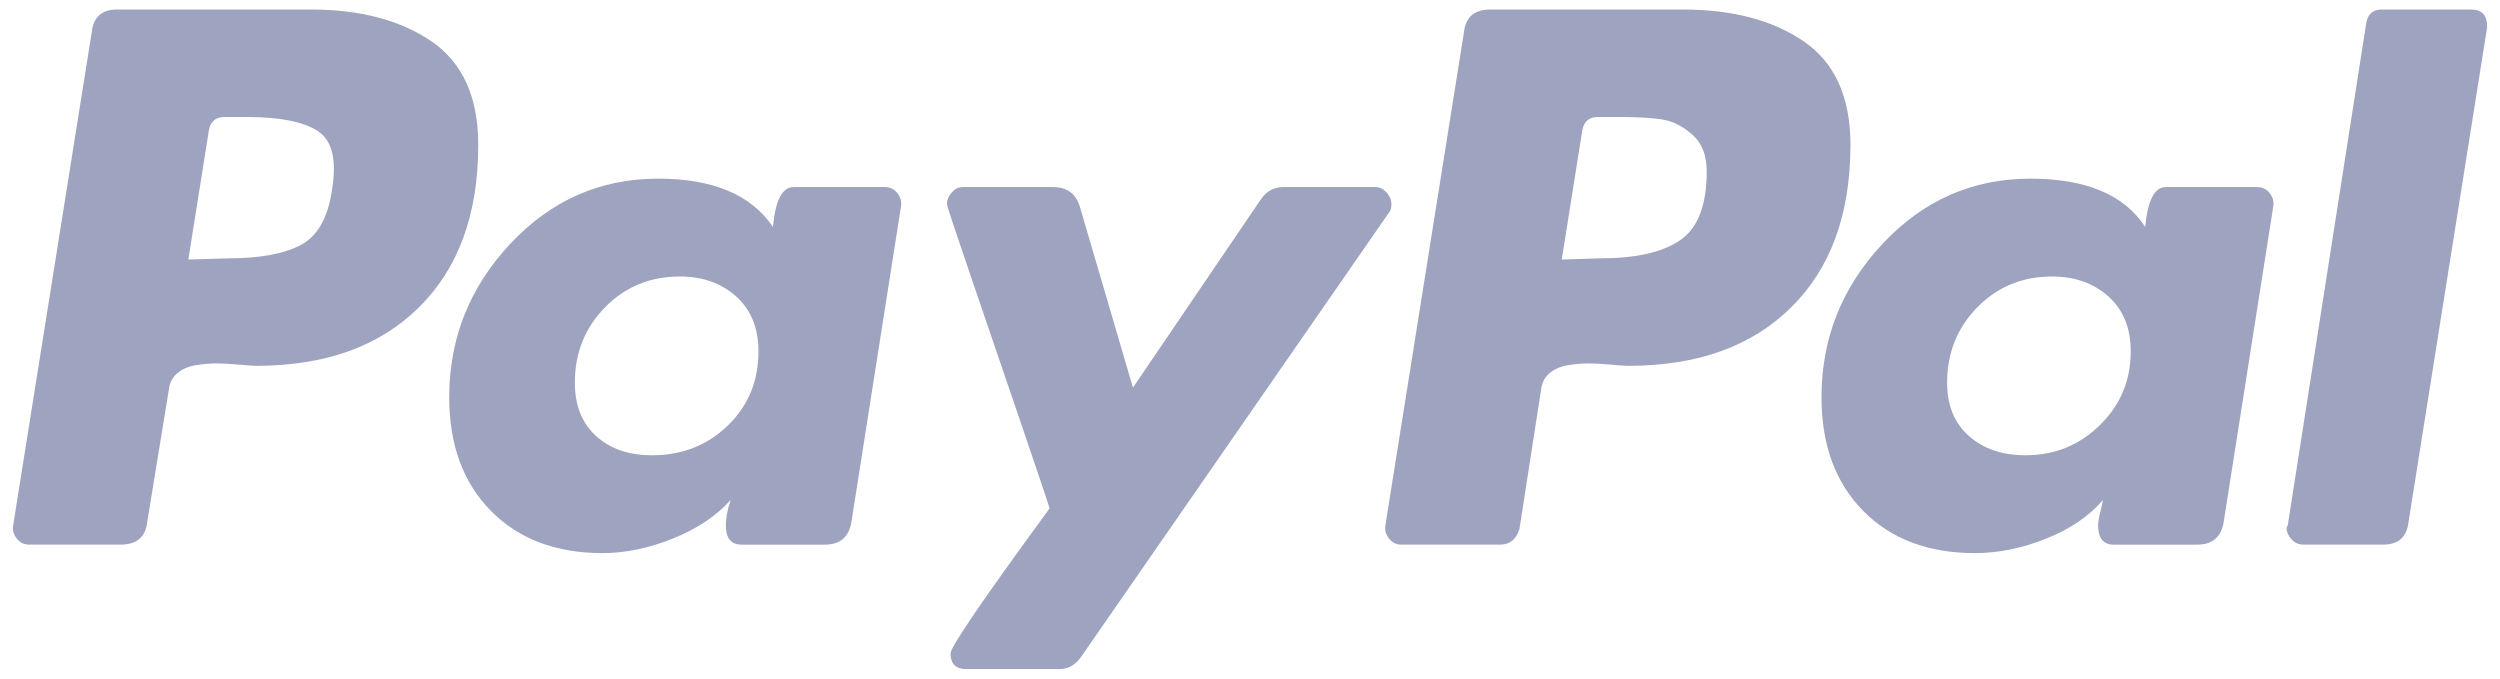 <svg width="140" height="38" viewBox="0 0 140 38" fill="none" xmlns="http://www.w3.org/2000/svg">
<path d="M24.177 2.325C22.44 1.131 20.174 0.532 17.379 0.532H6.555C5.698 0.532 5.225 0.961 5.135 1.817L0.738 29.416C0.693 29.687 0.76 29.935 0.941 30.161C1.121 30.386 1.347 30.499 1.617 30.499H6.758C7.66 30.499 8.156 30.071 8.247 29.214L9.464 21.773C9.509 21.413 9.667 21.119 9.938 20.893C10.208 20.668 10.546 20.521 10.952 20.453C11.358 20.386 11.741 20.352 12.102 20.352C12.463 20.352 12.891 20.375 13.388 20.42C13.883 20.465 14.199 20.487 14.335 20.487C18.213 20.487 21.257 19.395 23.467 17.206C25.676 15.02 26.782 11.987 26.782 8.108C26.782 5.447 25.913 3.52 24.177 2.324V2.325ZM18.597 10.612C18.37 12.19 17.785 13.227 16.838 13.723C15.891 14.22 14.538 14.467 12.779 14.467L10.547 14.535L11.697 7.297C11.787 6.801 12.08 6.553 12.576 6.553H13.862C15.665 6.553 16.974 6.813 17.785 7.331C18.597 7.85 18.867 8.944 18.597 10.612Z" fill="#9EA3BF"/>
<path d="M138.396 0.532H133.391C132.894 0.532 132.601 0.78 132.512 1.277L128.115 29.417L128.047 29.552C128.047 29.779 128.137 29.992 128.318 30.195C128.497 30.398 128.724 30.499 128.994 30.499H133.459C134.315 30.499 134.788 30.072 134.88 29.214L139.276 1.547V1.48C139.276 0.848 138.982 0.533 138.396 0.533V0.532Z" fill="#9EA3BF"/>
<path d="M77.92 11.424C77.92 11.199 77.829 10.985 77.65 10.782C77.469 10.579 77.266 10.477 77.041 10.477H71.833C71.336 10.477 70.93 10.704 70.615 11.154L63.445 21.707L60.468 11.56C60.242 10.839 59.746 10.477 58.98 10.477H53.906C53.68 10.477 53.477 10.579 53.298 10.782C53.117 10.985 53.027 11.2 53.027 11.424C53.027 11.515 53.467 12.845 54.346 15.415C55.225 17.987 56.172 20.76 57.187 23.737C58.202 26.713 58.731 28.292 58.777 28.471C55.078 33.523 53.23 36.228 53.23 36.588C53.23 37.175 53.523 37.468 54.11 37.468H59.318C59.814 37.468 60.22 37.243 60.536 36.792L77.786 11.898C77.875 11.808 77.92 11.651 77.92 11.424V11.424Z" fill="#9EA3BF"/>
<path d="M126.424 10.477H121.282C120.65 10.477 120.268 11.222 120.133 12.71C118.959 10.907 116.818 10.004 113.706 10.004C110.459 10.004 107.697 11.222 105.42 13.657C103.142 16.092 102.004 18.957 102.004 22.248C102.004 24.91 102.782 27.029 104.337 28.607C105.893 30.186 107.978 30.974 110.595 30.974C111.903 30.974 113.233 30.703 114.586 30.163C115.939 29.622 116.997 28.9 117.766 27.998C117.766 28.043 117.719 28.245 117.63 28.606C117.539 28.968 117.495 29.239 117.495 29.418C117.495 30.14 117.787 30.5 118.374 30.5H123.042C123.898 30.5 124.395 30.072 124.529 29.215L127.303 11.559C127.348 11.289 127.28 11.041 127.1 10.815C126.919 10.59 126.694 10.477 126.424 10.477ZM117.596 23.804C116.446 24.931 115.059 25.495 113.436 25.495C112.127 25.495 111.069 25.135 110.256 24.413C109.444 23.693 109.038 22.701 109.038 21.436C109.038 19.769 109.602 18.358 110.73 17.209C111.856 16.059 113.255 15.484 114.924 15.484C116.185 15.484 117.234 15.856 118.069 16.599C118.903 17.344 119.321 18.37 119.321 19.678C119.321 21.301 118.746 22.677 117.596 23.804Z" fill="#9EA3BF"/>
<path d="M49.577 10.477H44.435C43.803 10.477 43.421 11.222 43.285 12.71C42.068 10.907 39.925 10.004 36.859 10.004C33.612 10.004 30.849 11.222 28.572 13.657C26.294 16.092 25.156 18.957 25.156 22.248C25.156 24.91 25.934 27.029 27.49 28.607C29.046 30.186 31.131 30.974 33.747 30.974C35.009 30.974 36.318 30.703 37.671 30.163C39.023 29.622 40.106 28.9 40.918 27.998C40.737 28.539 40.647 29.012 40.647 29.418C40.647 30.14 40.94 30.5 41.526 30.5H46.194C47.05 30.5 47.547 30.072 47.682 29.215L50.456 11.559C50.5 11.289 50.432 11.041 50.253 10.815C50.072 10.59 49.847 10.477 49.577 10.477ZM40.749 23.837C39.599 24.944 38.189 25.495 36.521 25.495C35.213 25.495 34.164 25.135 33.376 24.413C32.586 23.693 32.192 22.701 32.192 21.436C32.192 19.769 32.755 18.358 33.883 17.209C35.01 16.059 36.408 15.484 38.077 15.484C39.339 15.484 40.388 15.856 41.223 16.599C42.056 17.344 42.474 18.37 42.474 19.678C42.474 21.347 41.899 22.734 40.749 23.837Z" fill="#9EA3BF"/>
<path d="M101.021 2.325C99.285 1.131 97.019 0.532 94.223 0.532H83.467C82.565 0.532 82.069 0.961 81.979 1.817L77.582 29.416C77.536 29.687 77.604 29.935 77.785 30.16C77.964 30.386 78.191 30.499 78.461 30.499H84.008C84.549 30.499 84.909 30.206 85.09 29.619L86.308 21.773C86.353 21.412 86.511 21.119 86.782 20.893C87.052 20.668 87.39 20.521 87.797 20.453C88.202 20.386 88.585 20.352 88.946 20.352C89.307 20.352 89.735 20.375 90.231 20.42C90.727 20.465 91.044 20.487 91.178 20.487C95.057 20.487 98.101 19.394 100.311 17.206C102.521 15.02 103.625 11.987 103.625 8.108C103.626 5.447 102.757 3.519 101.021 2.324V2.325ZM94.088 13.452C93.096 14.129 91.607 14.467 89.623 14.467L87.458 14.535L88.608 7.296C88.698 6.801 88.991 6.552 89.487 6.552H90.705C91.697 6.552 92.486 6.598 93.073 6.687C93.658 6.778 94.223 7.059 94.764 7.533C95.306 8.006 95.576 8.695 95.576 9.596C95.576 11.491 95.079 12.775 94.088 13.452Z" fill="#9EA3BF"/>
</svg>
